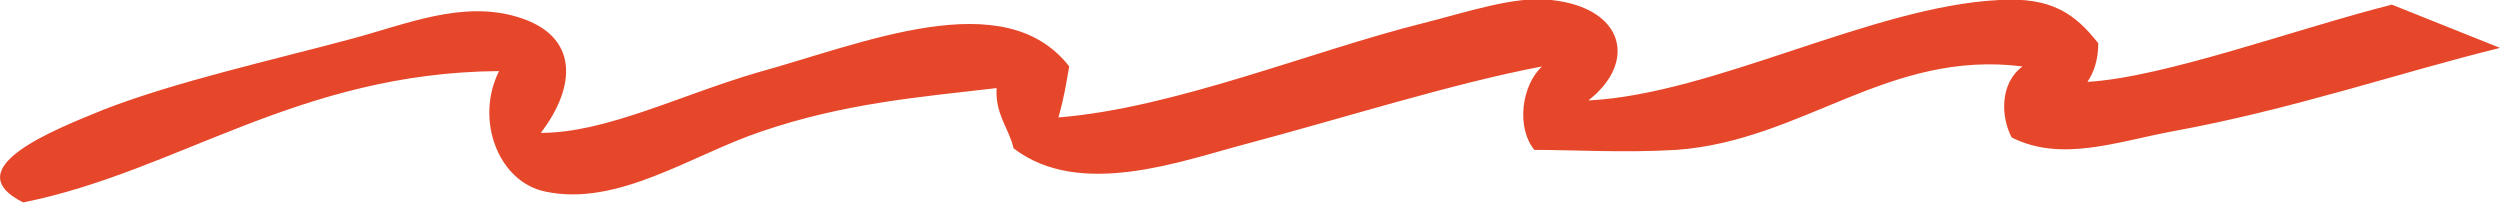 <?xml version="1.0" encoding="UTF-8"?><svg id="_レイヤー_2" xmlns="http://www.w3.org/2000/svg" viewBox="0 0 16.18 1.32"><defs><style>.cls-1{fill:#e64629;fill-rule:evenodd;}</style></defs><g id="_テキスト"><path class="cls-1" d="M16.18.31c-.65.16-1.35.4-2.12.54-.37.07-.72.2-1.04.04-.07-.13-.08-.35.07-.46-.87-.11-1.42.48-2.24.54-.34.02-.67,0-.92,0-.12-.15-.08-.42.05-.54-.58.11-1.27.33-1.91.5-.42.11-1.08.36-1.51.03-.03-.13-.12-.22-.11-.39-.52.06-.99.1-1.52.28-.45.15-.93.49-1.4.39-.3-.06-.46-.46-.3-.78-1.3.01-2.08.65-3.08.85-.44-.22.2-.47.52-.6.46-.18,1.09-.32,1.61-.46.34-.09.71-.25,1.07-.14.4.12.38.45.15.75.42,0,.89-.24,1.4-.39.69-.19,1.6-.58,2.02-.04-.02.11-.03.19-.07.33.75-.06,1.64-.43,2.36-.61.28-.07.6-.18.83-.15.47.05.56.4.24.65.81-.04,1.84-.61,2.66-.65.34-.02.49.09.64.28,0,.11-.03.19-.07.25.5-.03,1.34-.34,1.97-.5"/></g></svg>